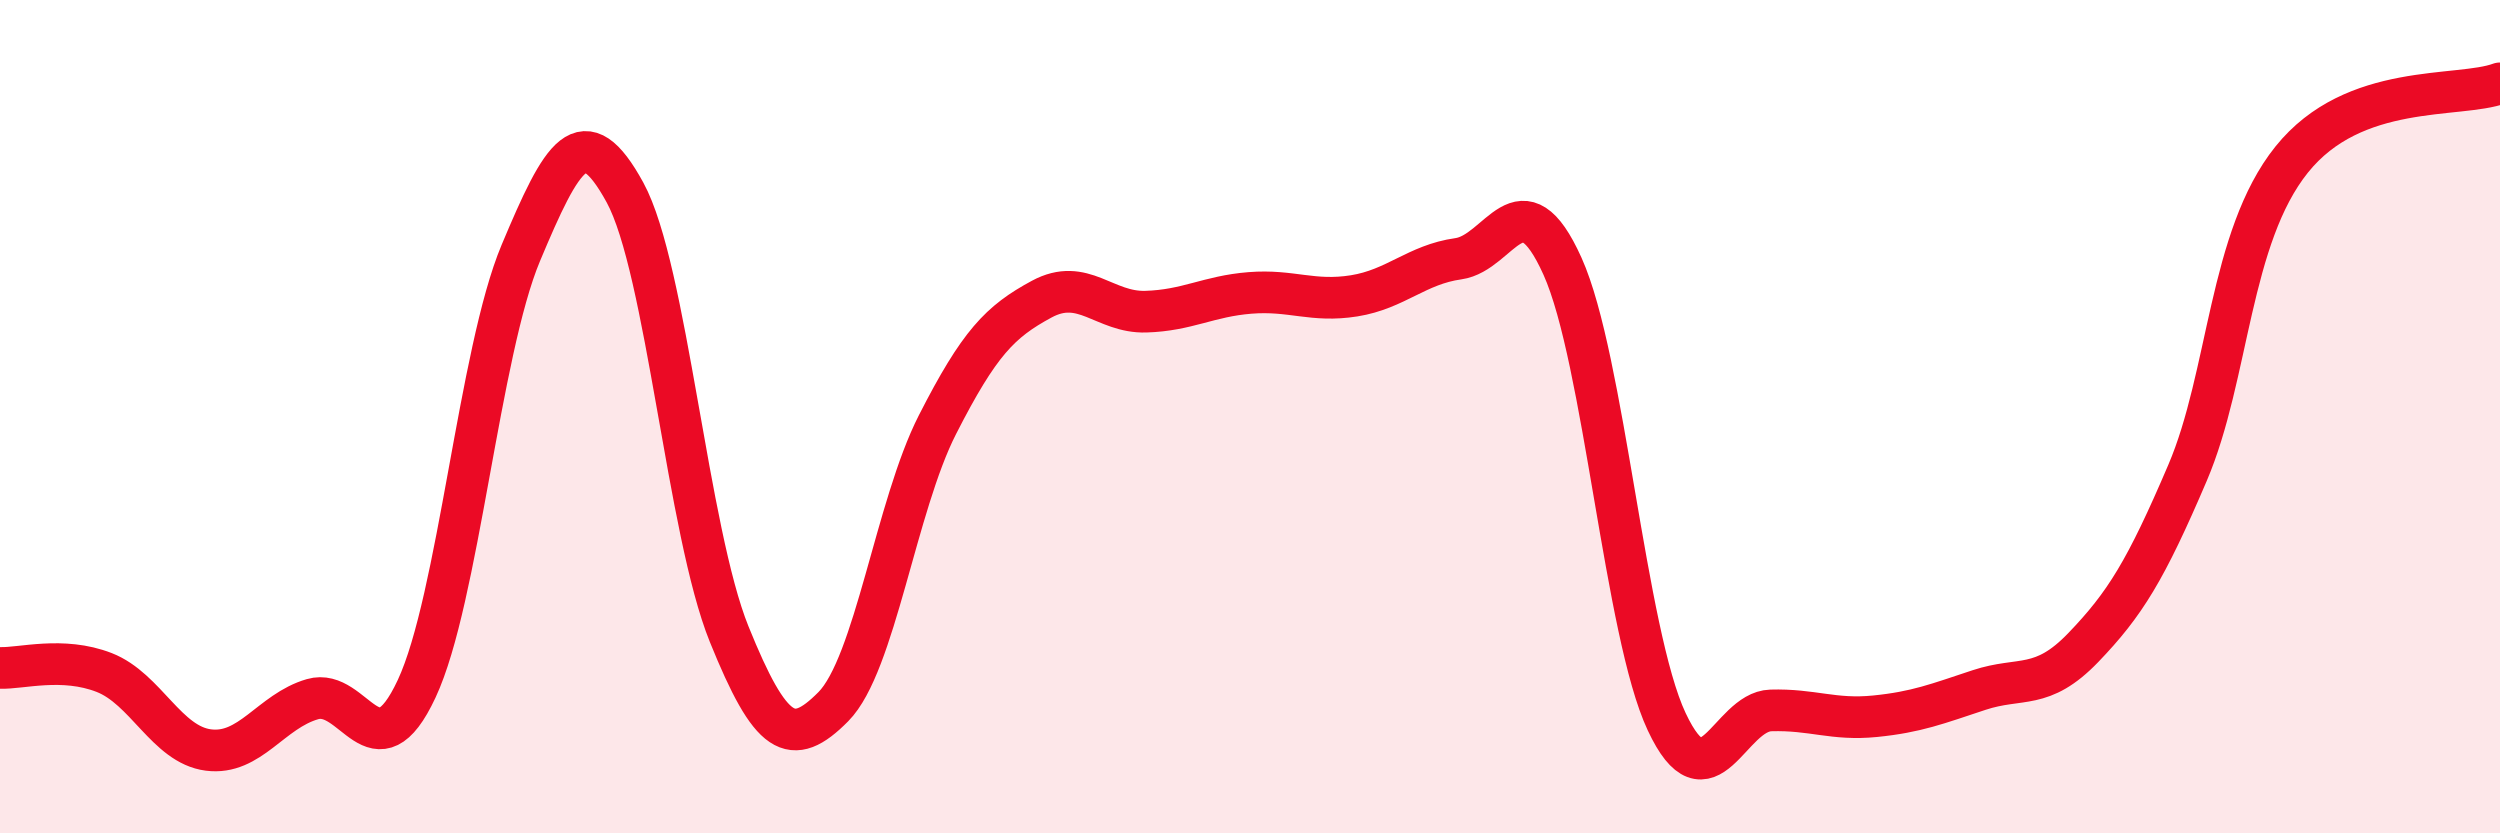 
    <svg width="60" height="20" viewBox="0 0 60 20" xmlns="http://www.w3.org/2000/svg">
      <path
        d="M 0,16.03 C 0.5,16.05 1.5,15.75 2.5,16.14 C 3.5,16.53 4,17.87 5,18 C 6,18.13 6.5,17.07 7.5,16.78 C 8.5,16.49 9,18.67 10,16.53 C 11,14.39 11.5,8.45 12.5,6.07 C 13.5,3.69 14,2.79 15,4.62 C 16,6.45 16.5,12.75 17.5,15.22 C 18.5,17.69 19,17.97 20,16.96 C 21,15.95 21.5,12.15 22.5,10.19 C 23.5,8.23 24,7.72 25,7.18 C 26,6.64 26.5,7.51 27.5,7.48 C 28.5,7.45 29,7.11 30,7.03 C 31,6.95 31.5,7.26 32.5,7.1 C 33.5,6.94 34,6.35 35,6.21 C 36,6.07 36.5,4.17 37.5,6.39 C 38.5,8.61 39,15.19 40,17.32 C 41,19.45 41.5,17.08 42.5,17.05 C 43.5,17.02 44,17.29 45,17.19 C 46,17.09 46.5,16.89 47.5,16.56 C 48.5,16.23 49,16.58 50,15.54 C 51,14.5 51.5,13.69 52.5,11.35 C 53.5,9.01 53.5,5.7 55,3.83 C 56.5,1.96 59,2.37 60,2L60 20L0 20Z"
        fill="#EB0A25"
        opacity="0.1"
        stroke-linecap="round"
        stroke-linejoin="round"
      />
      <path
        d="M 0,16.03 C 0.5,16.05 1.5,15.75 2.5,16.14 C 3.5,16.53 4,17.87 5,18 C 6,18.13 6.5,17.07 7.5,16.78 C 8.5,16.49 9,18.67 10,16.53 C 11,14.39 11.5,8.45 12.5,6.07 C 13.5,3.69 14,2.79 15,4.62 C 16,6.45 16.5,12.75 17.5,15.22 C 18.5,17.69 19,17.97 20,16.96 C 21,15.95 21.5,12.15 22.5,10.19 C 23.5,8.23 24,7.72 25,7.18 C 26,6.64 26.5,7.51 27.5,7.48 C 28.5,7.45 29,7.11 30,7.03 C 31,6.95 31.5,7.26 32.5,7.1 C 33.5,6.94 34,6.35 35,6.21 C 36,6.07 36.5,4.17 37.5,6.39 C 38.5,8.61 39,15.19 40,17.32 C 41,19.45 41.5,17.08 42.5,17.05 C 43.5,17.02 44,17.29 45,17.19 C 46,17.09 46.5,16.89 47.5,16.56 C 48.5,16.23 49,16.58 50,15.54 C 51,14.5 51.5,13.69 52.5,11.35 C 53.5,9.01 53.5,5.7 55,3.83 C 56.5,1.96 59,2.37 60,2"
        stroke="#EB0A25"
        stroke-width="1"
        fill="none"
        stroke-linecap="round"
        stroke-linejoin="round"
      />
    </svg>
  